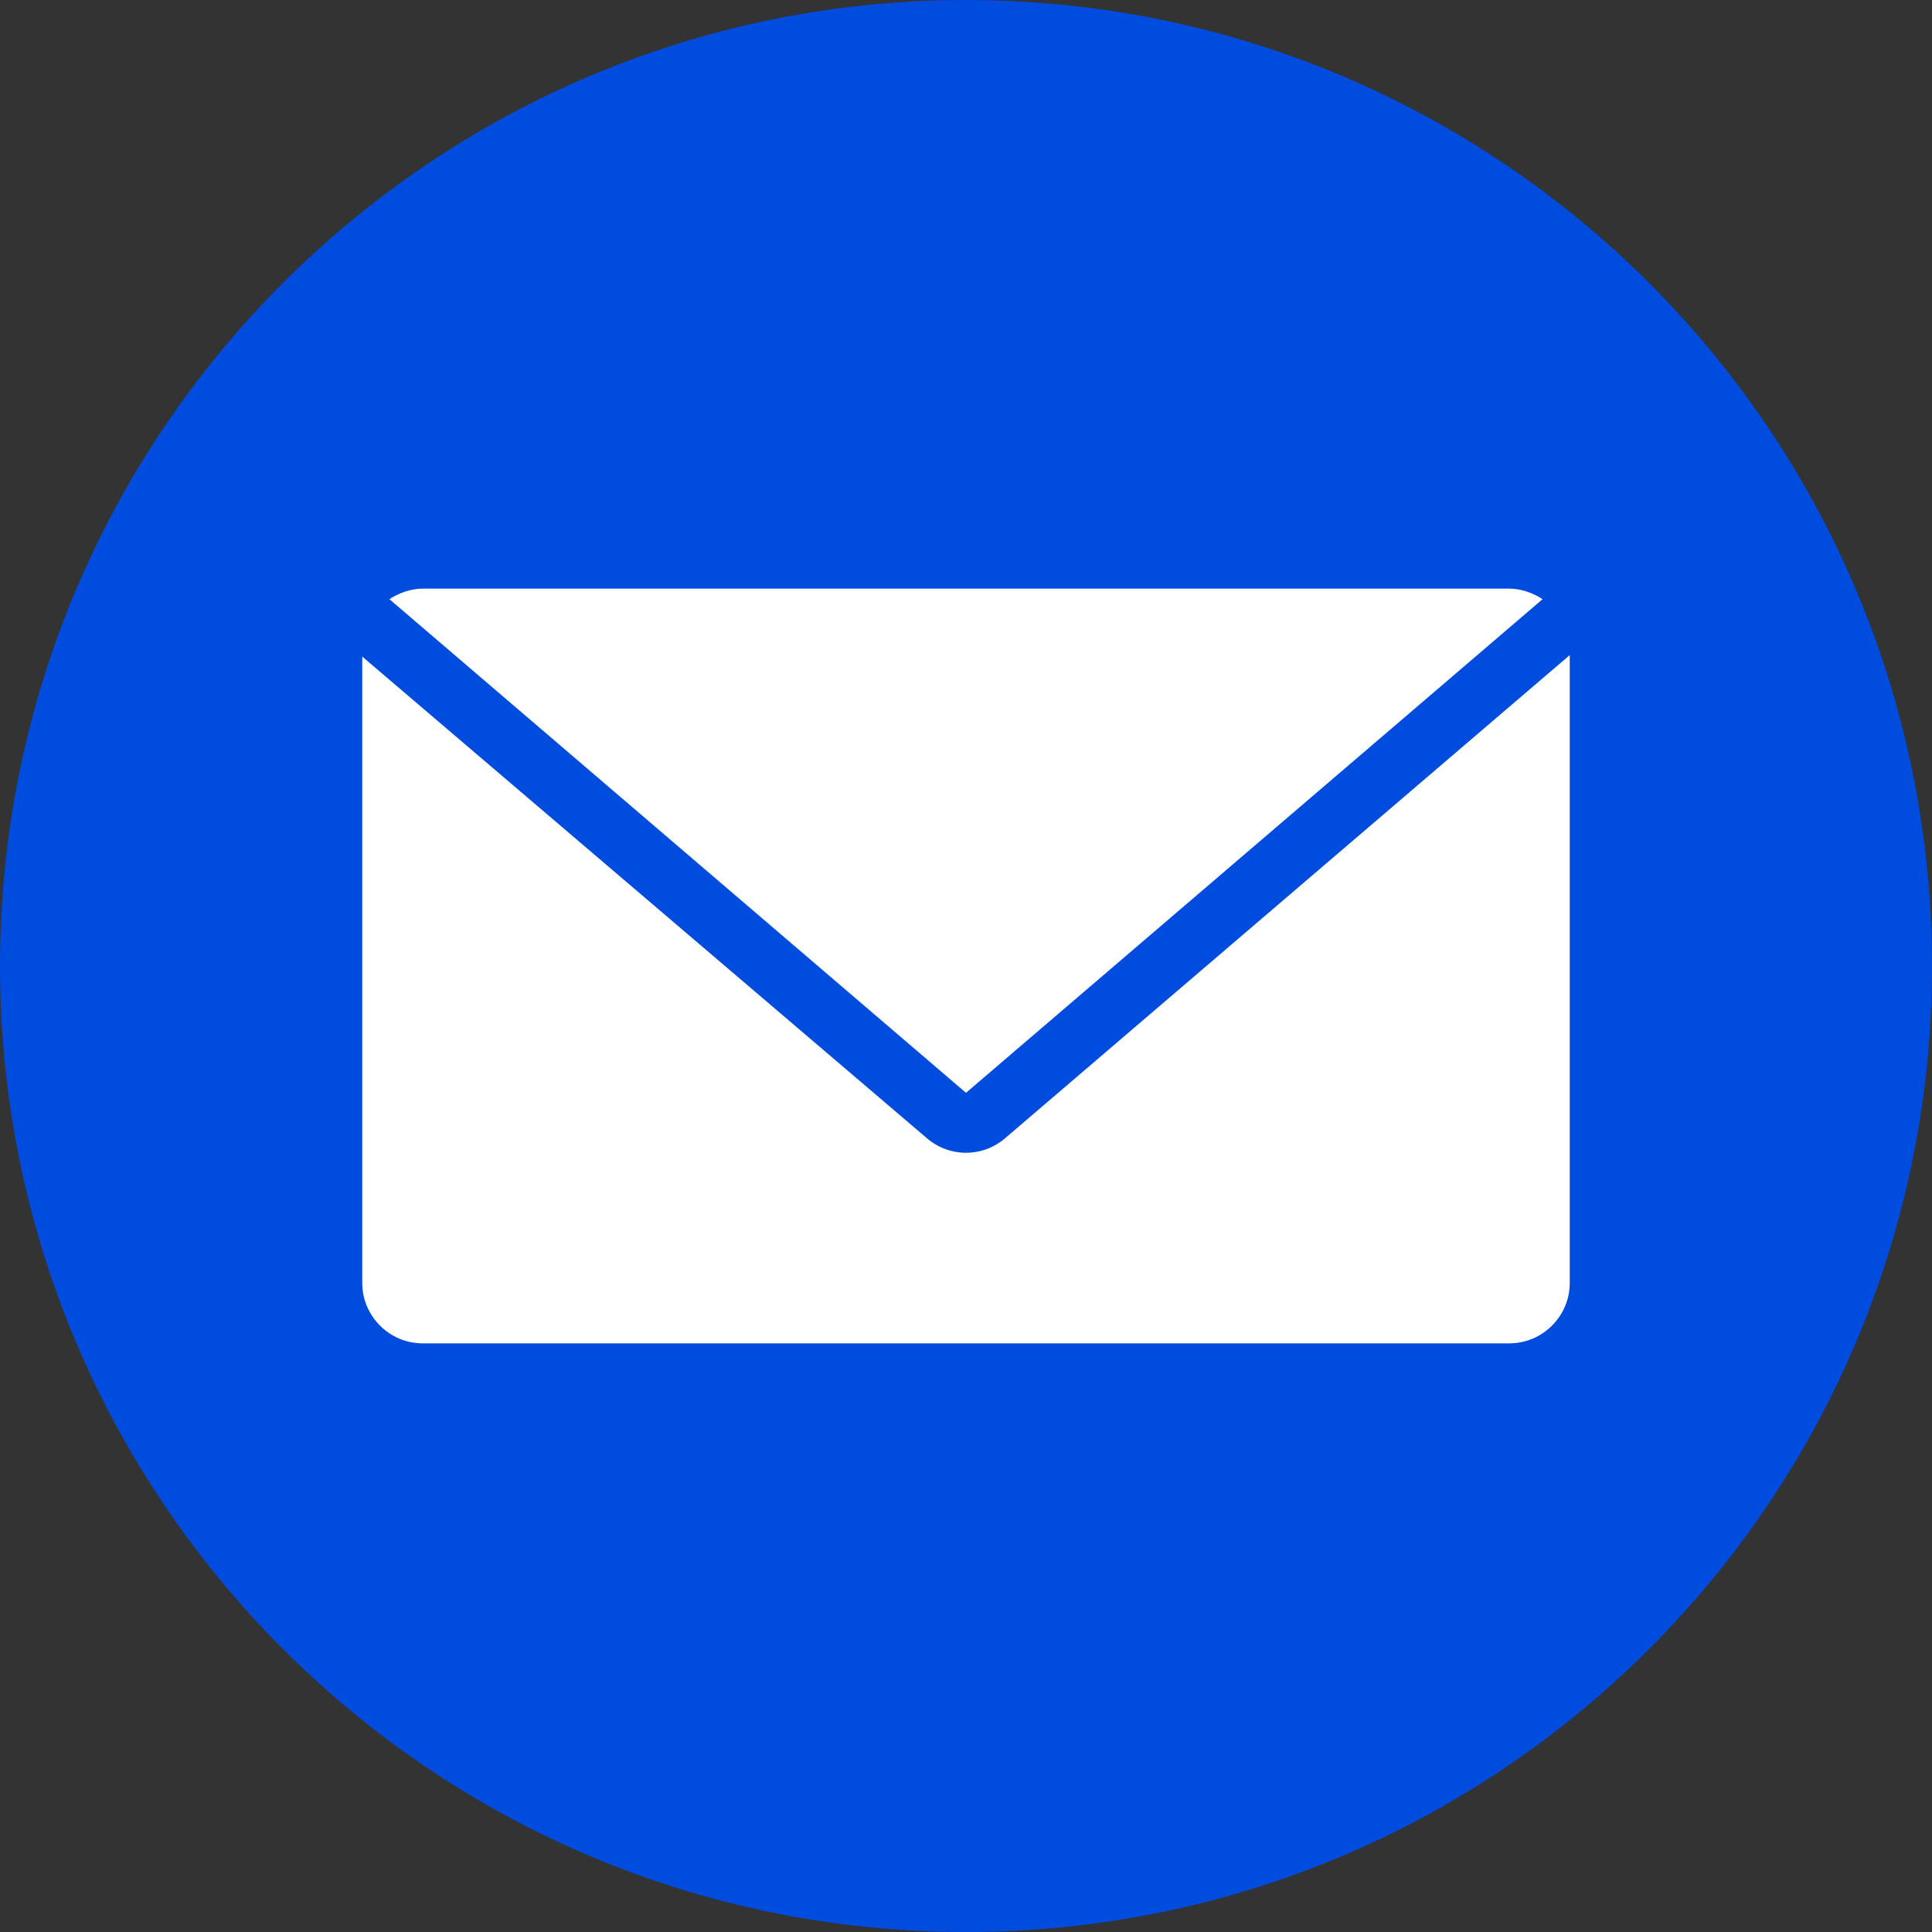 <svg width="28" height="28" viewBox="0 0 28 28" fill="none" xmlns="http://www.w3.org/2000/svg">
<rect x="0" y="0" width="28" height="28" fill="#333333" stroke="none"/>
<g clip-path="url(#clip0_73_543)">
<path d="M14 28C21.732 28 28 21.732 28 14C28 6.268 21.732 0 14 0C6.268 0 0 6.268 0 14C0 21.732 6.268 28 14 28Z" fill="#004CDF"/>
<path d="M14 15.838L22.356 8.684C22.225 8.597 22.05 8.531 21.875 8.531H6.125C5.95 8.531 5.775 8.597 5.644 8.684L14 15.838Z" fill="white"/>
<path d="M14.569 16.494C14.241 16.778 13.759 16.778 13.431 16.494L5.25 9.516V18.594C5.25 19.075 5.644 19.469 6.125 19.469H21.875C22.356 19.469 22.75 19.075 22.75 18.594V9.494L14.569 16.494Z" fill="white"/>
</g>
<defs>
<clipPath id="clip0_73_543">
<rect width="28" height="28" fill="white"/>
</clipPath>
</defs>
</svg>
